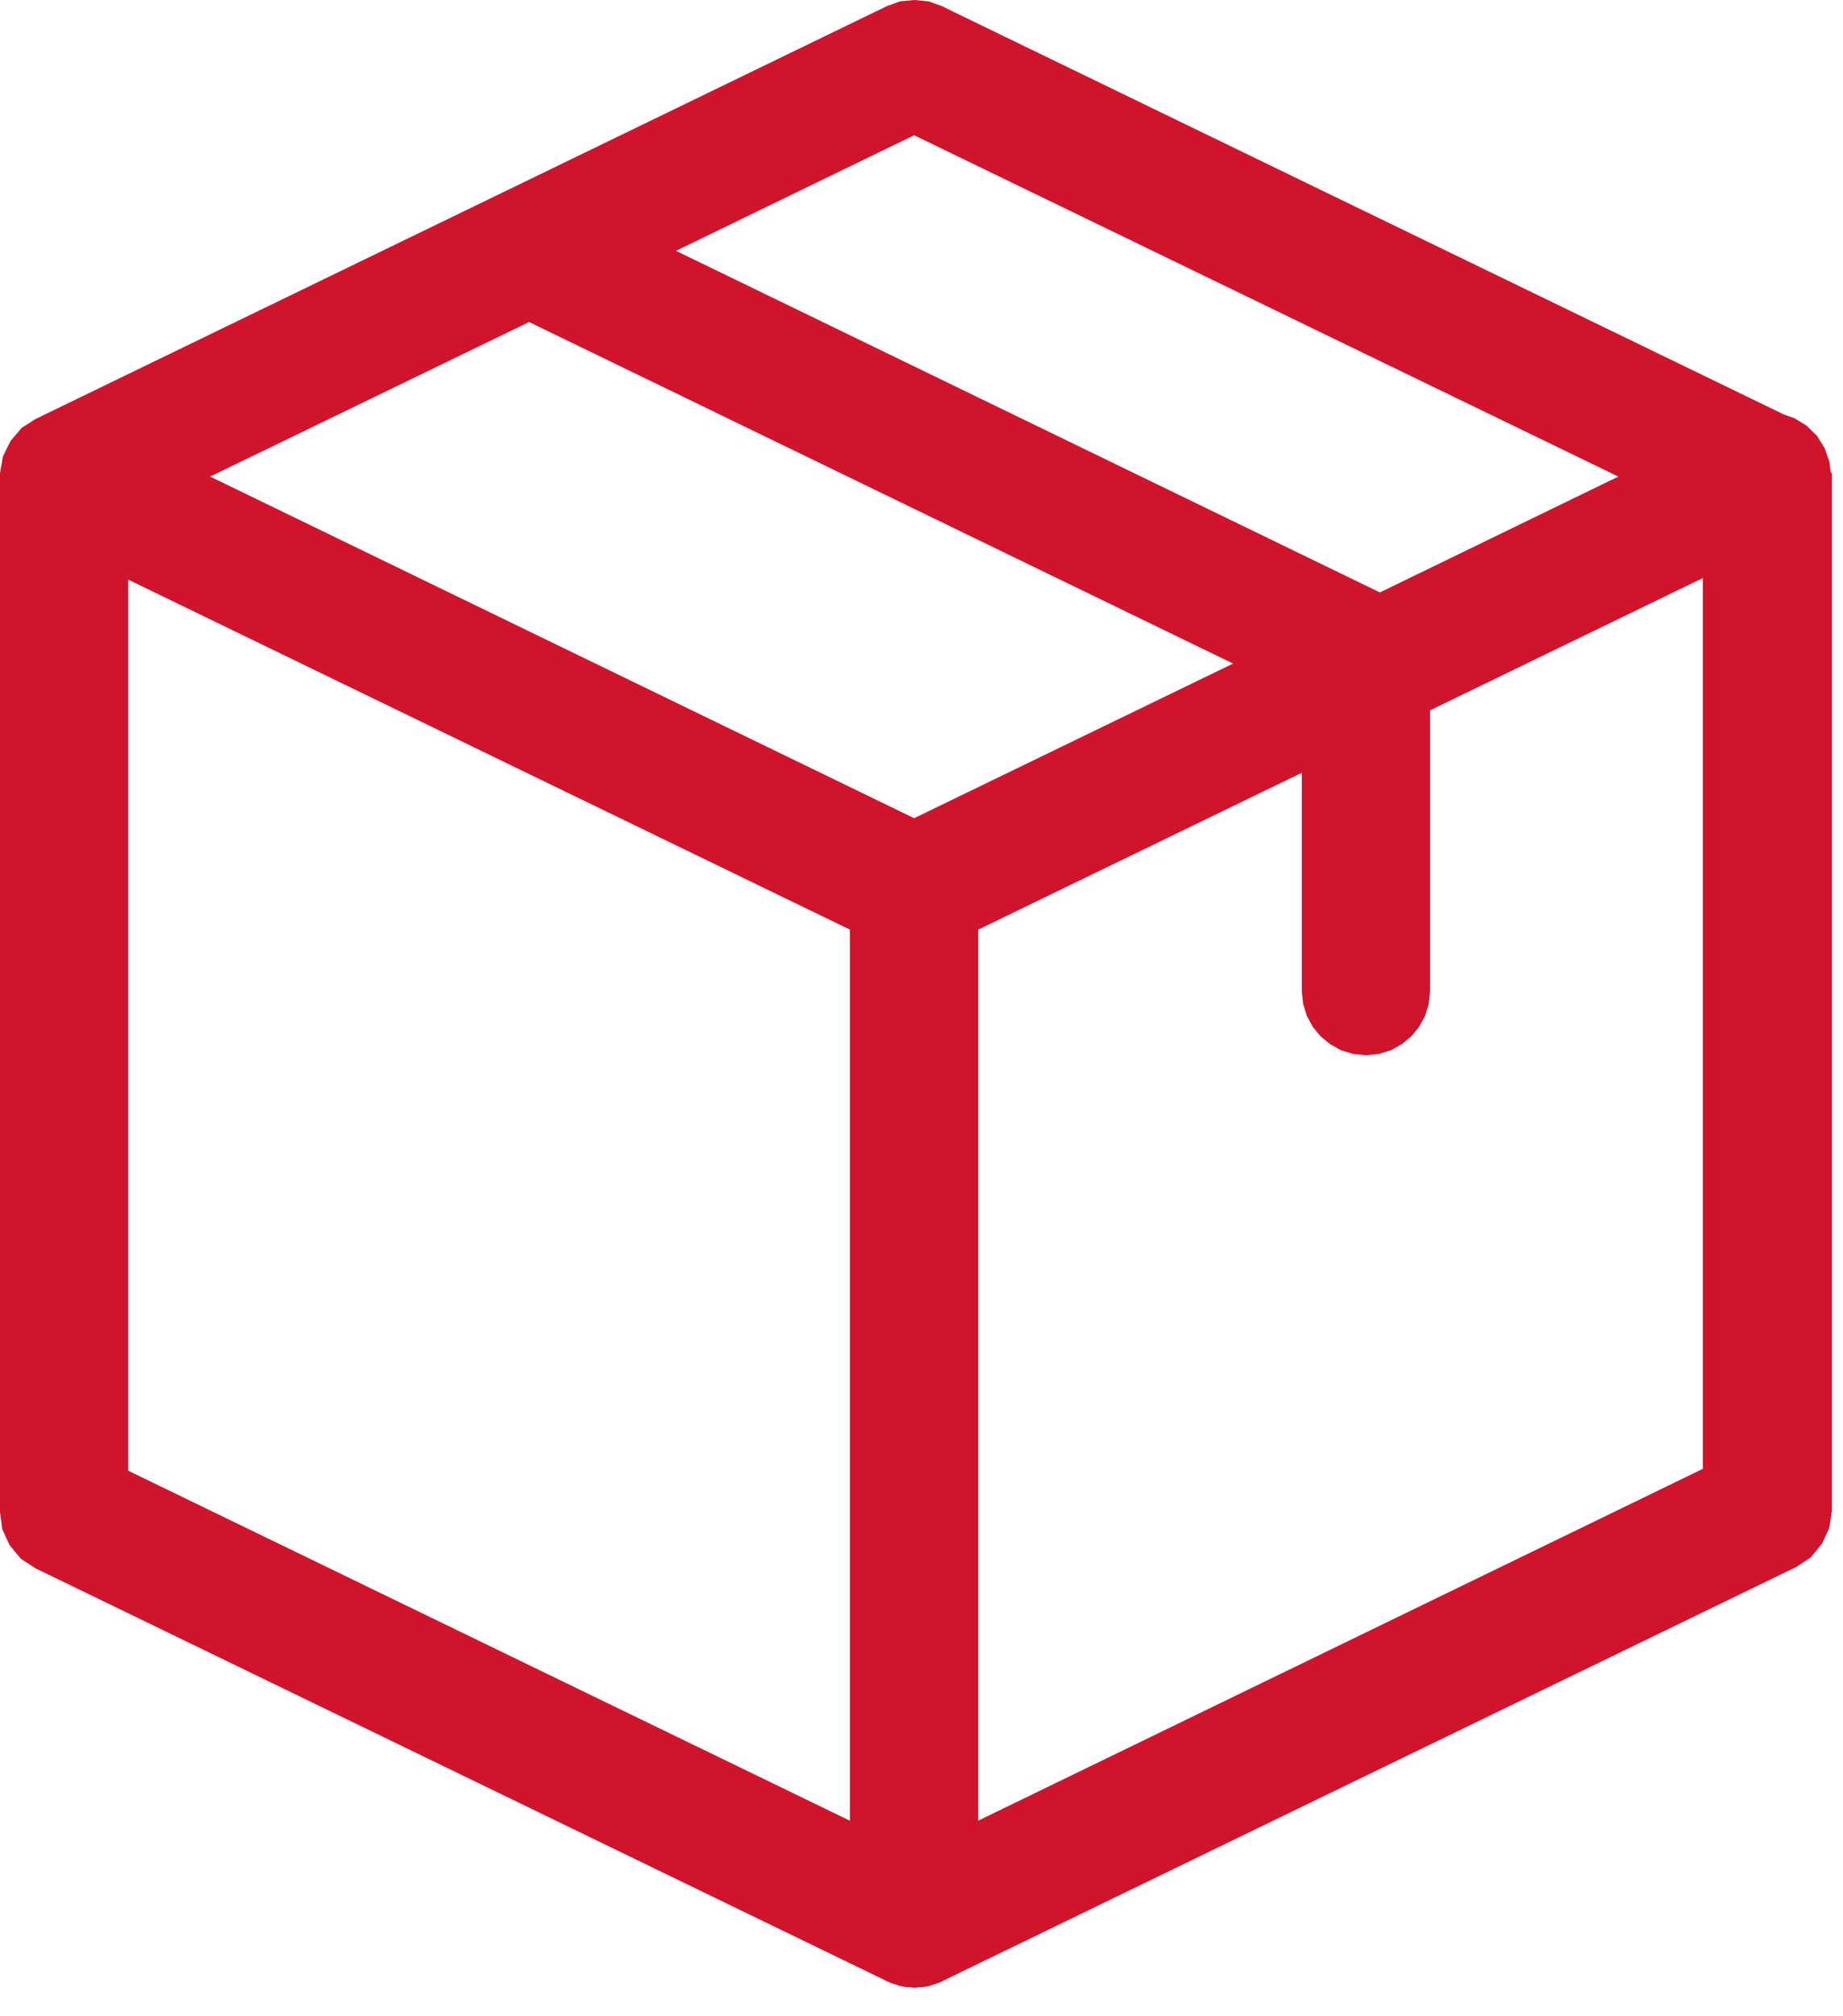 <?xml version="1.0" encoding="UTF-8"?> <svg xmlns="http://www.w3.org/2000/svg" width="32" height="35" viewBox="0 0 32 35" fill="none"> <path d="M31.785 8.186L31.765 8.019L31.68 7.778L31.546 7.563L31.365 7.387L31.157 7.26L30.967 7.192L16.351 0.106L16.124 0.023L15.876 0L15.627 0.023L15.4 0.106L0.618 7.273L0.376 7.427L0.183 7.655L0.05 7.926L0 8.216V8.246V8.273V26.245L0.038 26.541L0.166 26.821L0.364 27.06L0.616 27.224L15.373 34.378L15.394 34.392L15.493 34.431L15.534 34.445L15.584 34.458L15.611 34.471L15.74 34.495H15.774L15.88 34.505L15.986 34.495H16.02L16.149 34.471L16.176 34.458L16.226 34.445L16.267 34.431L16.366 34.392L16.387 34.378L31.191 27.2L31.438 27.036L31.635 26.798L31.763 26.52L31.807 26.224V8.221L31.785 8.186ZM2.225 10.061L14.758 16.138V31.606L2.225 25.529V10.061ZM15.872 2.348L28.099 8.273L23.959 10.284L11.737 4.354L15.872 2.348ZM29.567 25.497L16.984 31.605V16.138L22.604 13.414V17.217L22.626 17.425L22.69 17.634L22.794 17.825L22.928 17.988L23.094 18.125L23.281 18.23L23.492 18.295L23.717 18.318L23.942 18.295L24.153 18.23L24.34 18.125L24.506 17.988L24.64 17.825L24.744 17.634L24.808 17.425L24.83 17.217V12.331L29.567 10.034V25.497ZM15.872 14.203L3.649 8.273L9.187 5.59L21.41 11.519L15.872 14.203Z" fill="#CF142B"></path> </svg> 